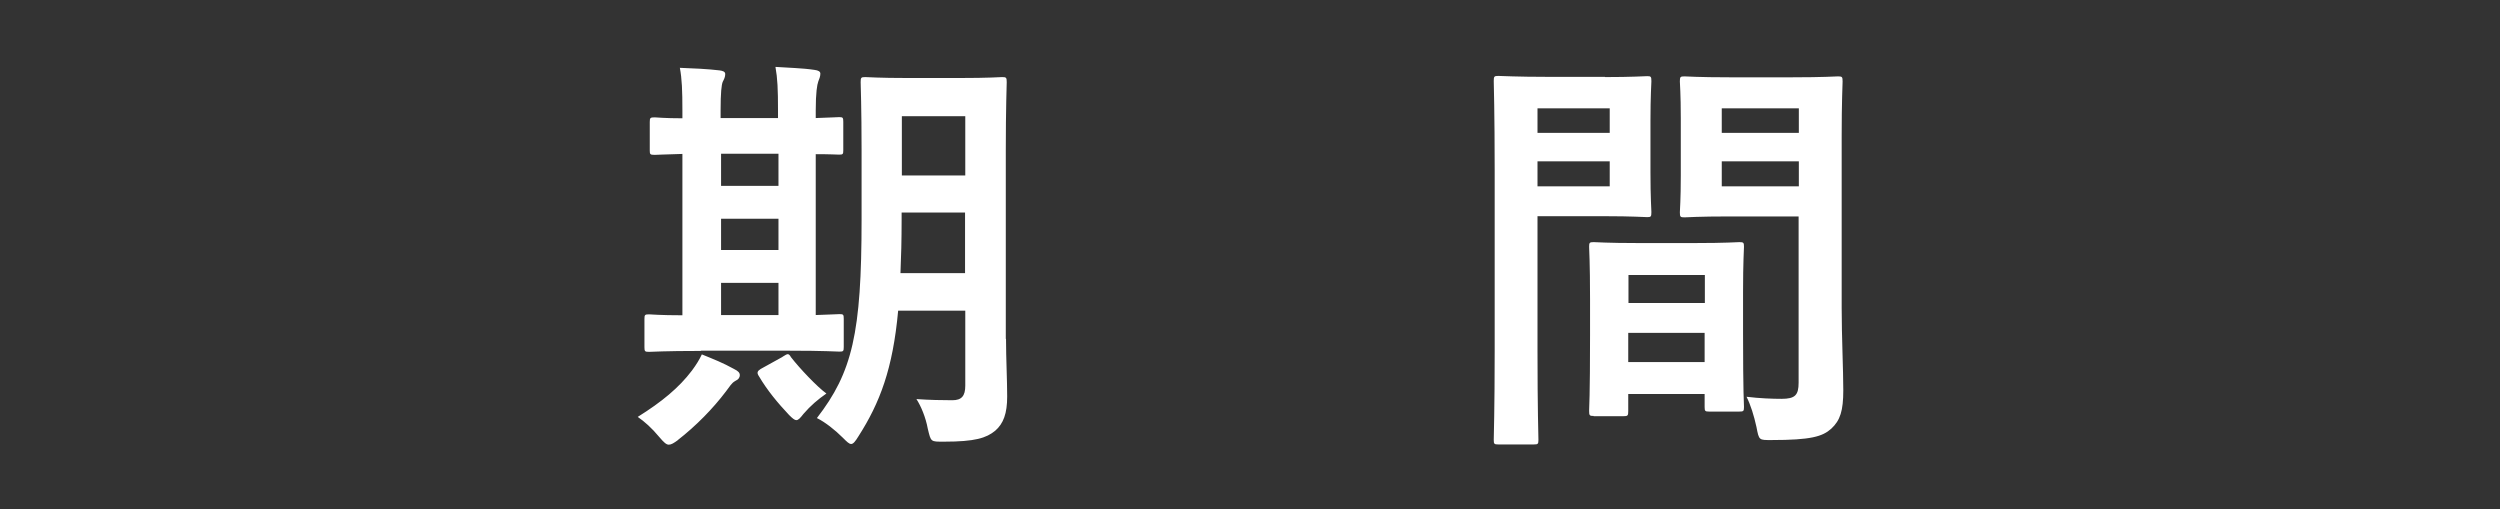 <?xml version="1.0" encoding="UTF-8"?>
<svg xmlns="http://www.w3.org/2000/svg" version="1.1" viewBox="0 0 108 22">
  <rect x="0" y="0" width="108" height="22" fill="#333333" stroke="none"/>
  <defs>
    <style>
      .cls-1 {
        fill: #fff;
      }
    </style>
  </defs>
  <!-- Generator: Adobe Illustrator 28.7.2, SVG Export Plug-In . SVG Version: 1.2.0 Build 154)  -->
  <g>
    <g id="_レイヤー_2">
      <path class="cls-1" d="M29.29,19.01c-.18.13-.29.2-.4.2s-.22-.11-.4-.32c-.34-.41-.65-.68-.94-.88,1.04-.65,1.78-1.26,2.34-2,.2-.27.32-.47.43-.7.54.22.9.36,1.39.63.18.09.25.16.25.27,0,.09-.05.18-.2.25-.16.09-.23.23-.4.45-.56.74-1.28,1.48-2.09,2.11l.02-.01ZM30.29,15.16c-1.6,0-2.14.04-2.25.04-.18,0-.2-.02-.2-.2v-1.22c0-.18.02-.2.2-.2.09,0,.45.04,1.44.04v-6.97c-.79.02-1.12.04-1.19.04-.2,0-.22-.02-.22-.18v-1.24c0-.18.02-.2.22-.2.07,0,.4.04,1.19.04v-.31c0-.9-.02-1.39-.11-1.87.56.02,1.21.05,1.71.11.14.02.25.05.25.16,0,.13-.05.22-.11.34-.05.13-.09.45-.09,1.24v.32h2.48v-.34c0-.9-.02-1.37-.11-1.87.56.04,1.17.05,1.69.13.16.02.25.07.25.16,0,.13-.05.23-.09.34-.05.14-.11.47-.11,1.26v.32c.63-.02.94-.04,1.01-.04.16,0,.18.02.18.2v1.24c0,.16-.02.18-.18.18-.07,0-.38-.02-1.01-.02v6.95c.65-.02.95-.04,1.03-.04.16,0,.18.02.18.2v1.22c0,.18-.02.2-.18.2-.11,0-.65-.04-2.2-.04h-3.8l.02.01ZM33.63,8.03v-1.39h-2.48v1.39h2.48ZM33.63,10.8v-1.35h-2.48v1.35h2.48ZM33.63,13.61v-1.39h-2.48v1.39h2.48ZM33.81,15.41c.11-.07.18-.11.22-.11.05,0,.09.04.14.13.38.49,1.13,1.28,1.53,1.57-.36.25-.68.52-.99.88-.14.18-.22.27-.31.27-.07,0-.16-.07-.31-.22-.49-.52-.94-1.06-1.3-1.67-.11-.16-.07-.23.07-.32l.94-.52.01-.01ZM43.46,14.64c0,.85.05,1.76.05,2.49s-.16,1.17-.52,1.48c-.38.31-.86.47-2.21.47-.58,0-.56.02-.7-.56-.09-.49-.29-.97-.49-1.28.56.04,1.1.05,1.55.05.4,0,.56-.18.56-.63v-3.24h-2.9c-.23,2.52-.79,3.98-1.71,5.42-.14.23-.23.34-.32.34s-.18-.09-.36-.27c-.34-.34-.76-.67-1.12-.85,1.53-1.98,1.93-3.66,1.93-8.57v-2.97c0-1.87-.04-2.86-.04-2.97,0-.2.02-.22.2-.22.13,0,.56.04,1.85.04h2.21c1.31,0,1.75-.04,1.85-.04.18,0,.2.02.2.22,0,.11-.04,1.1-.04,2.97v8.12h.01ZM41.69,11.81v-2.63h-2.74v.32c0,.85-.02,1.62-.05,2.3h2.79v.01ZM38.96,5.02v2.56h2.74v-2.56h-2.74ZM69.34,3.33c1.17,0,1.71-.04,1.82-.04.16,0,.18.02.18.22,0,.11-.04.63-.04,1.71v2.23c0,1.1.04,1.6.04,1.71,0,.2-.02.22-.18.22-.11,0-.65-.04-1.82-.04h-2.92v5.83c0,2.49.04,3.71.04,3.83,0,.18-.02.2-.2.2h-1.53c-.18,0-.2-.02-.2-.2,0-.13.04-1.35.04-3.83v-7.8c0-2.5-.04-3.76-.04-3.87,0-.2.02-.22.2-.22.13,0,.81.04,2.12.04h2.48l.01.01ZM66.42,4.68v1.06h3.12v-1.06h-3.12ZM69.54,6.97h-3.12v1.08h3.12v-1.08ZM68.85,17.97c-.18,0-.2-.02-.2-.22,0-.11.04-.59.04-3.26v-1.58c0-1.58-.04-2.12-.04-2.25,0-.18.02-.2.2-.2.13,0,.56.04,1.93.04h2.43c1.37,0,1.8-.04,1.93-.04.18,0,.2.02.2.2,0,.11-.04.65-.04,1.95v1.78c0,2.61.04,3.1.04,3.19,0,.18-.02.2-.2.2h-1.3c-.18,0-.2-.02-.2-.2v-.56h-3.3v.74c0,.2-.02.22-.22.22h-1.28l.01-.01ZM70.35,13.09h3.3v-1.21h-3.3v1.21ZM73.64,15.64v-1.26h-3.3v1.26h3.3ZM79.56,13.28c0,1.26.07,2.7.07,3.58s-.13,1.3-.52,1.66c-.38.34-.88.49-2.58.49-.54,0-.54.02-.65-.56-.11-.5-.25-.95-.43-1.31.56.07,1.13.09,1.51.09.59,0,.74-.16.74-.7v-7.18h-2.95c-1.4,0-1.87.04-1.98.04-.18,0-.2-.02-.2-.22,0-.11.04-.52.04-1.58v-2.49c0-1.04-.04-1.48-.04-1.58,0-.2.02-.22.2-.22.11,0,.58.04,1.98.04h2.65c1.4,0,1.89-.04,2-.04.18,0,.2.02.2.22,0,.11-.04.85-.04,2.38v7.4-.02ZM74.38,4.68v1.06h3.33v-1.06h-3.33ZM77.71,8.05v-1.08h-3.33v1.08h3.33Z"/>
    </g>
  </g>
</svg>